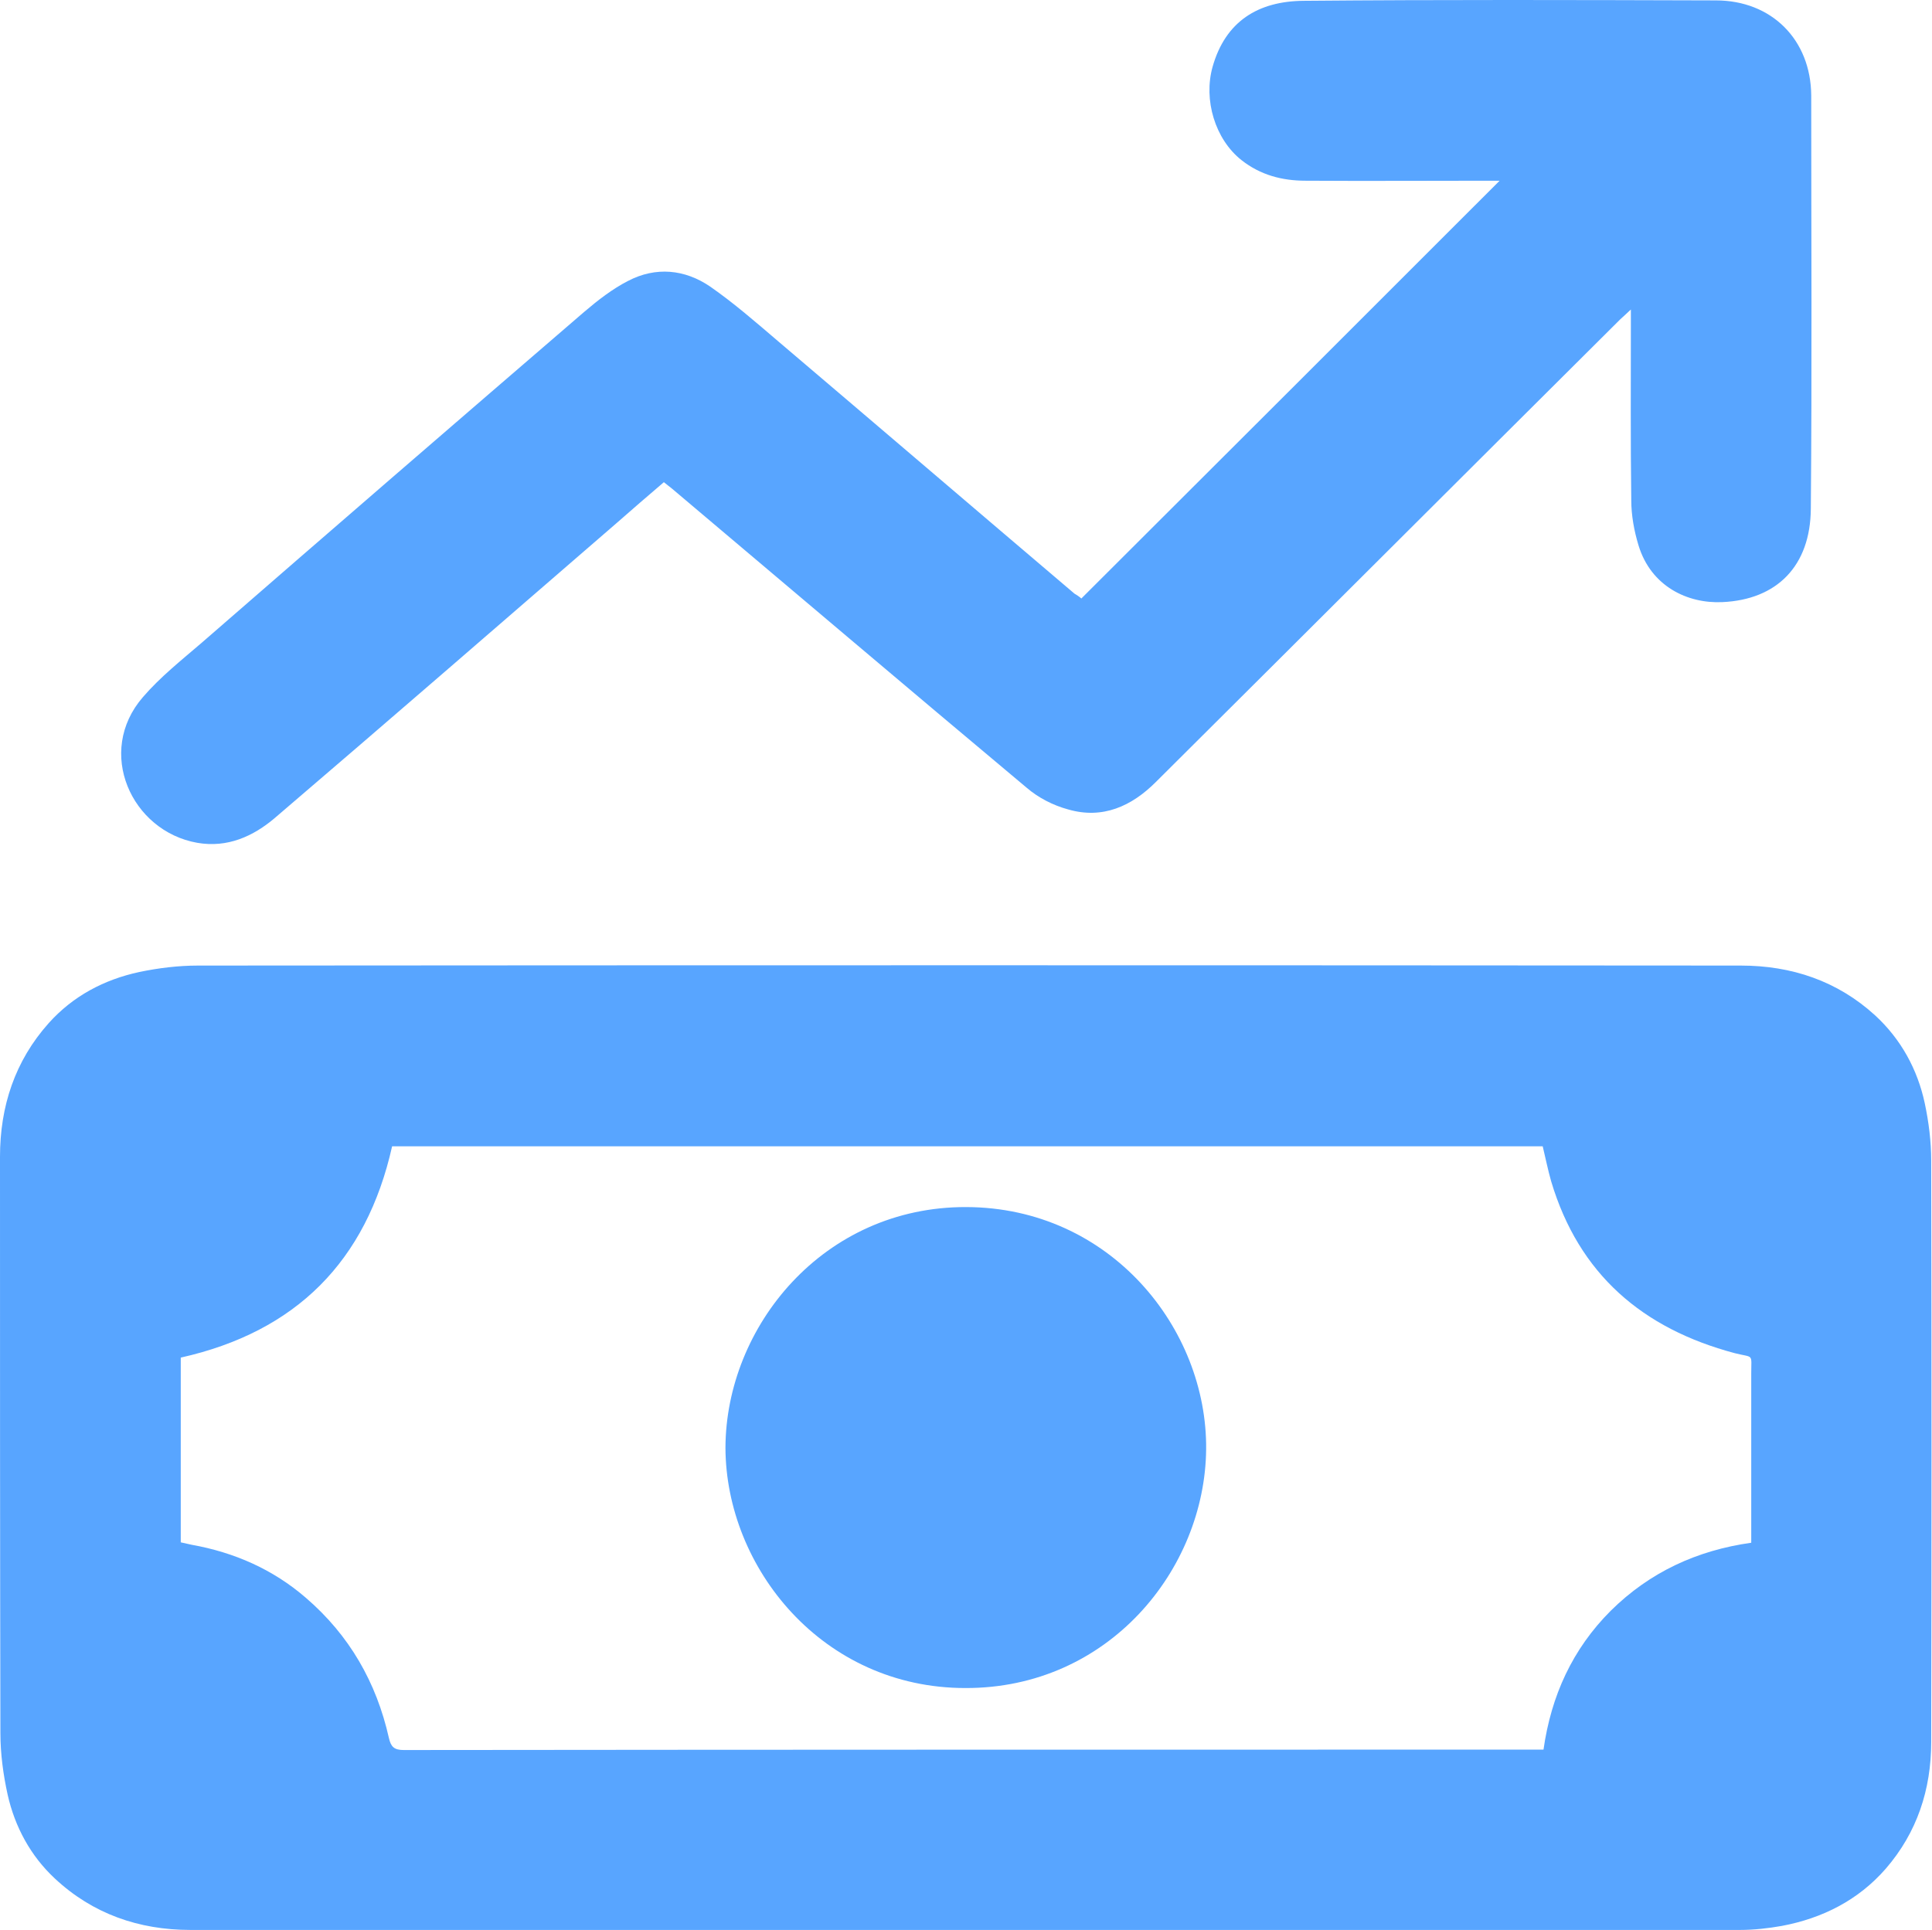 <?xml version="1.0" encoding="utf-8"?>
<!-- Generator: Adobe Illustrator 27.5.0, SVG Export Plug-In . SVG Version: 6.00 Build 0)  -->
<svg version="1.1" id="Layer_1" xmlns="http://www.w3.org/2000/svg" xmlns:xlink="http://www.w3.org/1999/xlink" x="0px" y="0px"
	 viewBox="0 0 479.9 479.5" style="enable-background:new 0 0 479.9 479.5;" xml:space="preserve">
<g>
	<g>
		<path fill="#58a5ff" d="M239.8,479.5c-64.2,0-128.3,0-192.5,0c-12.8,0-24.3-4-33.7-12.8c-6-5.6-9.9-12.8-11.7-20.8c-1.1-5-1.8-10.2-1.8-15.3
			C0,382.8,0,335.1,0,287.4c0-12.5,3.7-23.8,12.1-33.2c6-6.7,13.7-10.8,22.5-12.7c4.8-1,9.7-1.6,14.6-1.6
			c127.7-0.1,255.5-0.1,383.2,0c12.6,0,24,3.8,33.4,12.4c6.4,5.9,10.5,13.4,12.3,21.8c1,4.7,1.6,9.5,1.6,14.3
			c0.1,48.1,0.1,96.2,0,144.4c0,11.8-3.5,22.5-11.3,31.5c-6.8,7.8-15.7,12.3-25.8,14.2c-3.4,0.6-6.9,1-10.4,1
			C368.2,479.5,304,479.5,239.8,479.5z M435,383.3c0-1.4,0-2.4,0-3.4c0-12.9,0-25.8,0-38.7c0-5,0.7-3.8-4.1-5
			c-22.9-6.1-38.7-19.6-45.6-42.7c-0.8-2.8-1.4-5.8-2.1-8.7c-95.3,0-190.5,0-285.8,0c-6.4,28.6-23.9,46.1-52.5,52.5
			c0,15.3,0,30.5,0,45.9c0.9,0.2,1.8,0.4,2.7,0.6c10.6,1.9,20.2,6.1,28.4,13.2c10.8,9.3,17.5,21,20.6,34.8c0.5,2.2,1.3,3,3.7,3
			c93.4-0.1,186.8-0.1,280.2-0.1c0.9,0,1.8,0,2.9,0c1.9-13.4,7.2-25,16.7-34.5C409.8,390.6,421.5,385.2,435,383.3z"/>
		<path fill="#58a5ff" d="M268.6,148.7c34.7-34.6,69.2-69.1,103.9-103.8c-0.8,0-1.7,0-2.5,0c-15.2,0-30.5,0.1-45.7,0c-5.8,0-11.2-1.4-15.9-5.1
			c-6.6-5.2-9.5-15-7.2-23.2c3.2-11.3,11.3-16.3,22.6-16.4C357.8-0.1,392,0,426.2,0.1c13.9,0,23.6,9.8,23.7,23.6
			c0,34.2,0.2,68.4-0.1,102.7c-0.1,14.2-8.4,22.6-22,23.2c-8.6,0.4-17.7-3.9-20.8-14.1c-1.1-3.6-1.8-7.5-1.8-11.2
			c-0.2-14.7-0.1-29.5-0.1-44.2c0-0.9,0-1.7,0-3.2c-1.2,1.1-1.9,1.8-2.6,2.4C364,117.6,325.6,156,287.1,194.3
			c-6,6-13.2,9.3-21.8,6.8c-3.7-1-7.4-2.9-10.3-5.4c-29.5-24.7-58.8-49.6-88.2-74.4c-0.6-0.5-1.2-0.9-1.9-1.5
			c-4,3.4-7.9,6.8-11.9,10.3c-28.2,24.4-56.4,48.9-84.7,73.1c-5.4,4.6-11.8,7.5-19.3,6.2c-16.4-2.9-25.3-22.6-13.5-36.2
			c4.3-5,9.6-9.2,14.6-13.5c31.6-27.5,63.3-54.9,95-82.2c3.4-2.9,7-5.7,10.9-7.7c6.9-3.6,14.1-2.9,20.4,1.4
			c5.9,4.1,11.4,8.9,16.9,13.6c24.6,20.9,49,41.8,73.6,62.7C267.6,147.9,268.3,148.4,268.6,148.7z"/>
		<path fill="#58a5ff" d="M180.2,359.7c0.1-30.1,24.3-59.9,59.8-59.8c35.8,0.1,59.9,30.2,59.6,60.2c-0.3,29.9-24.3,59.4-59.8,59.3
			C204.3,419.4,180.3,389.5,180.2,359.7z"/>
	</g>
</g>
</svg>

